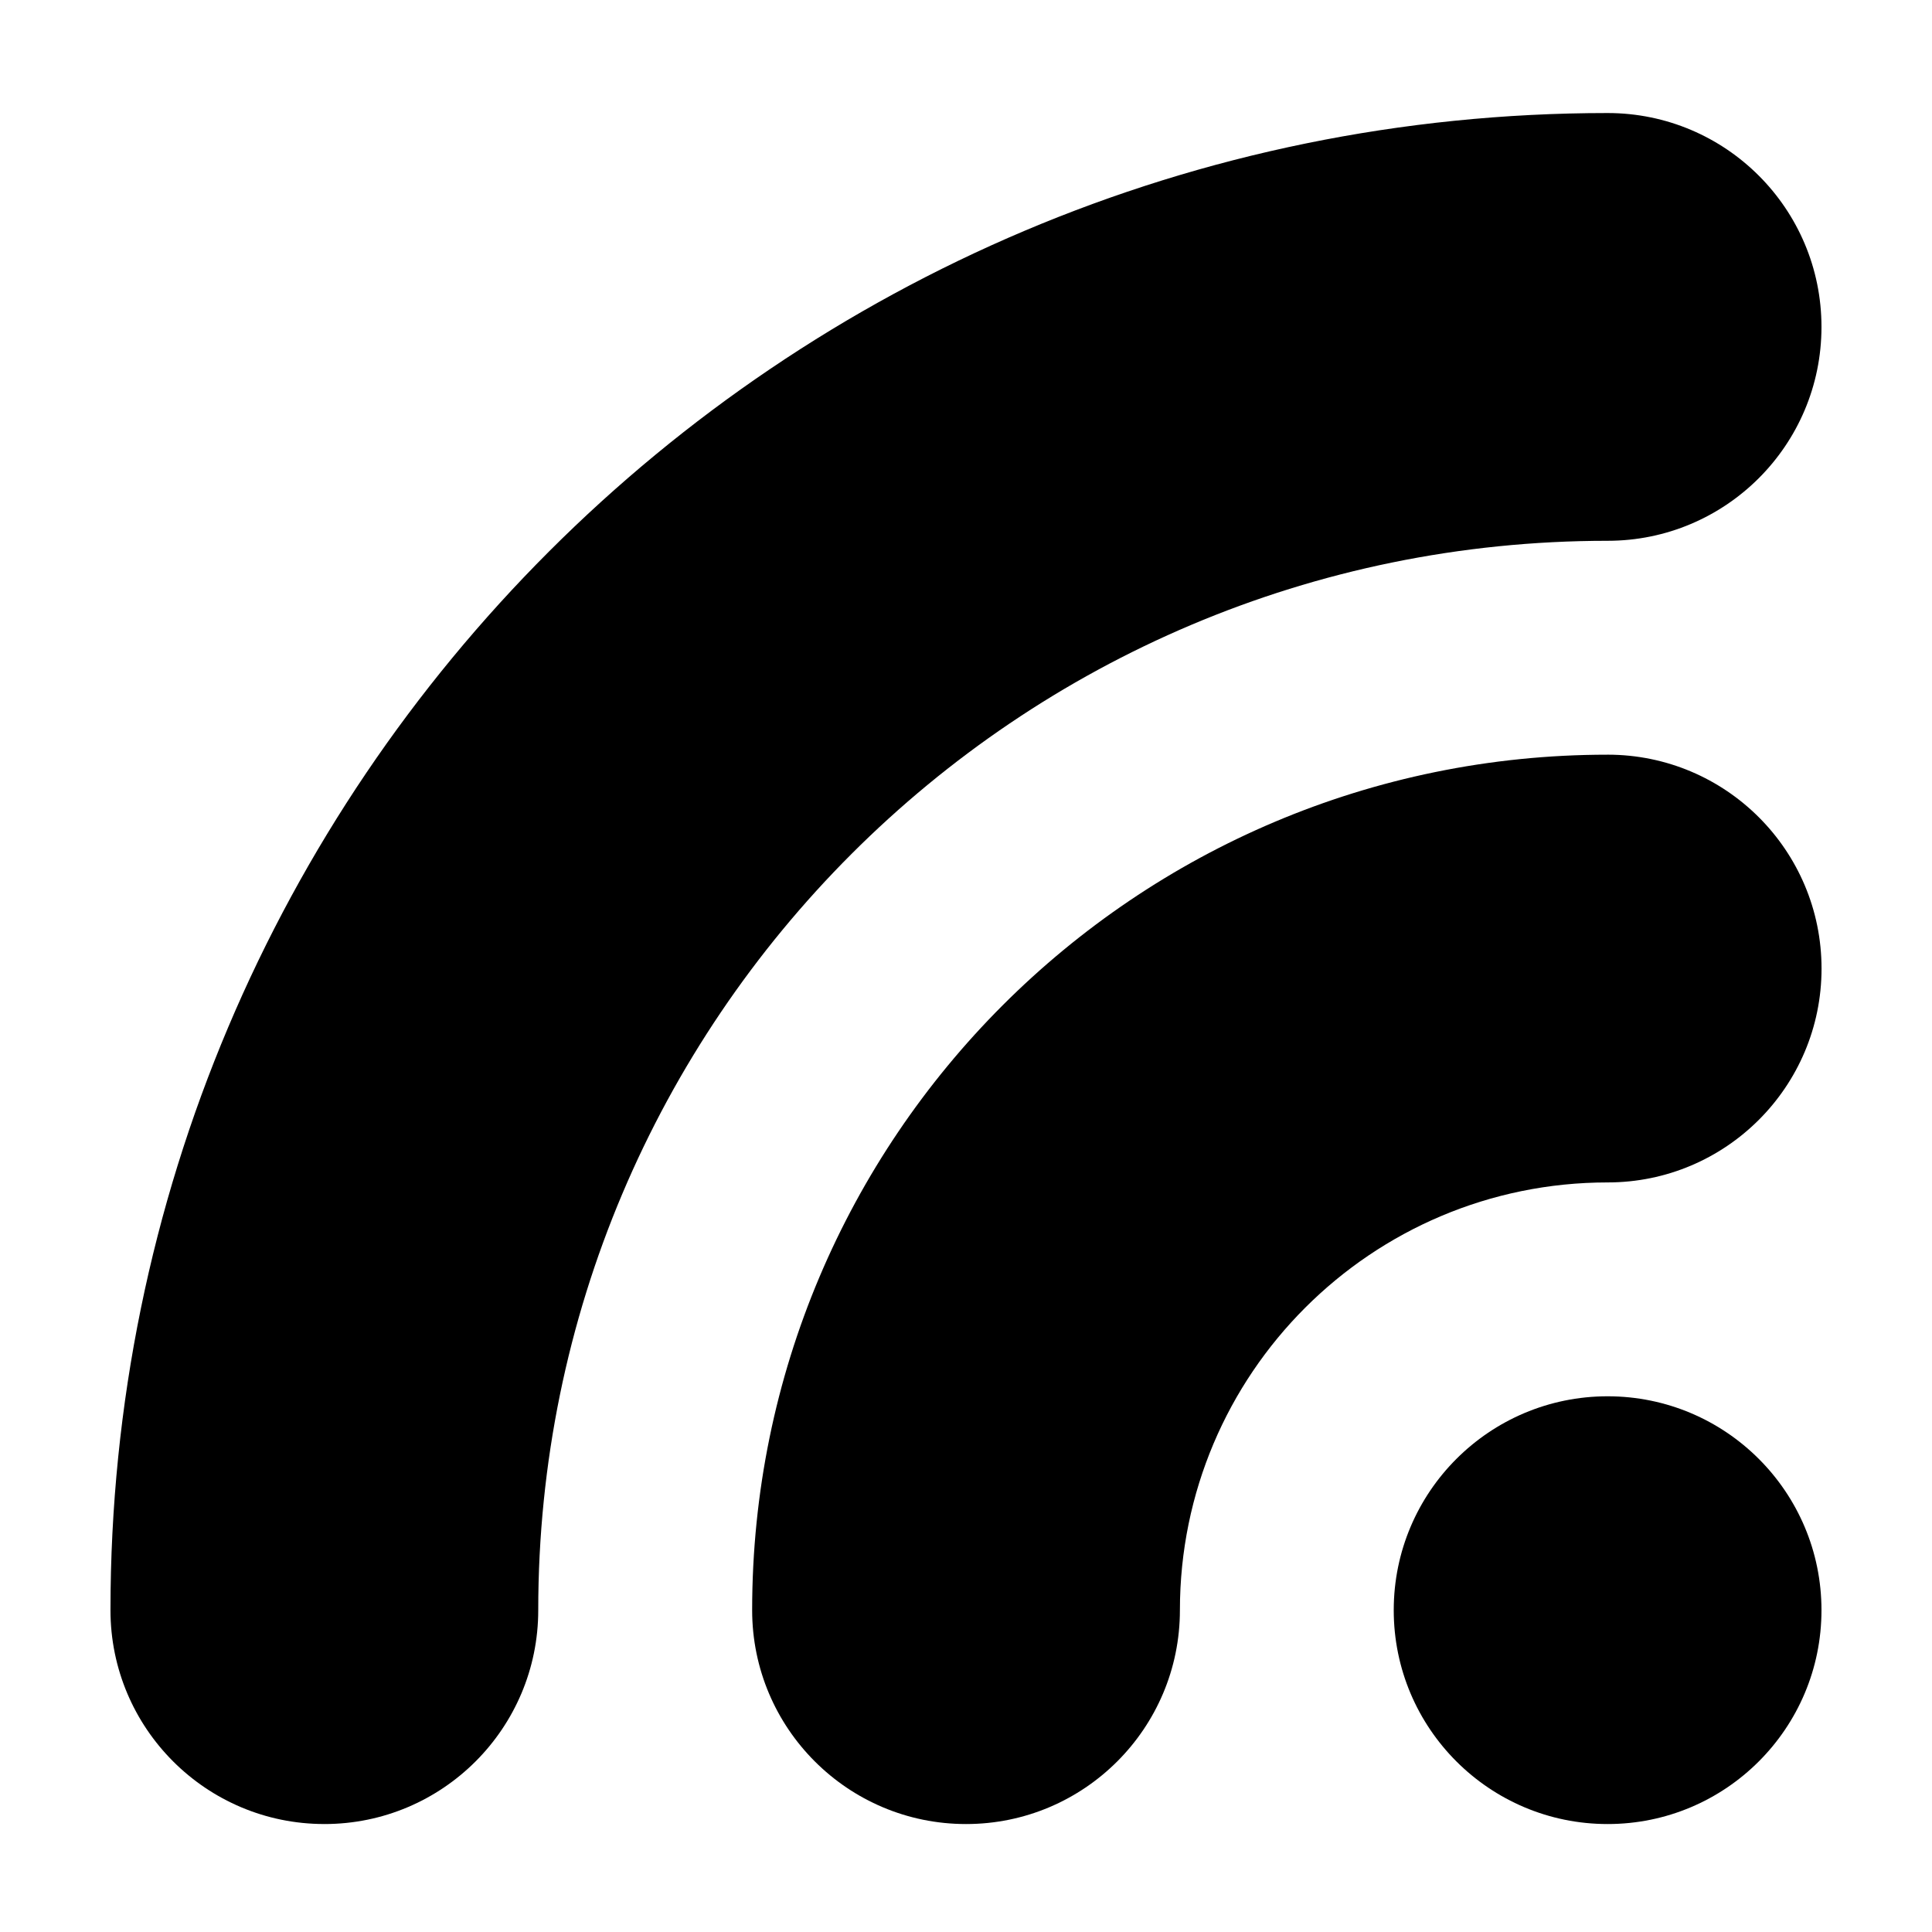 <?xml version="1.0" encoding="UTF-8"?>
<!-- Uploaded to: ICON Repo, www.iconrepo.com, Generator: ICON Repo Mixer Tools -->
<svg fill="#000000" width="800px" height="800px" version="1.1" viewBox="144 144 512 512" xmlns="http://www.w3.org/2000/svg">
 <g>
  <path d="m626.71 570.71c0 31.301-25.375 56.68-56.676 56.68-31.305 0-56.68-25.379-56.68-56.68 0-31.305 25.375-56.68 56.68-56.68 31.301 0 56.676 25.375 56.676 56.68"/>
  <path d="m570.04 344h-0.012c-125.21 0.004-226.7 101.51-226.7 226.71 0 31.301 25.375 56.68 56.68 56.68 31.301 0 56.68-25.375 56.68-56.68v-0.004c0-62.602 50.754-113.35 113.36-113.35 31.301 0 56.68-25.375 56.68-56.68-0.004-31.309-25.379-56.68-56.68-56.68z"/>
  <path d="m229.96 627.39c31.301 0 56.68-25.375 56.68-56.68v-0.004c0-156.51 126.88-283.39 283.39-283.39 31.301 0 56.68-25.375 56.68-56.68 0-31.301-25.375-56.68-56.68-56.68h-0.004c-219.12 0-396.75 177.63-396.75 396.75 0 31.301 25.375 56.68 56.676 56.68z"/>
 </g>
</svg>